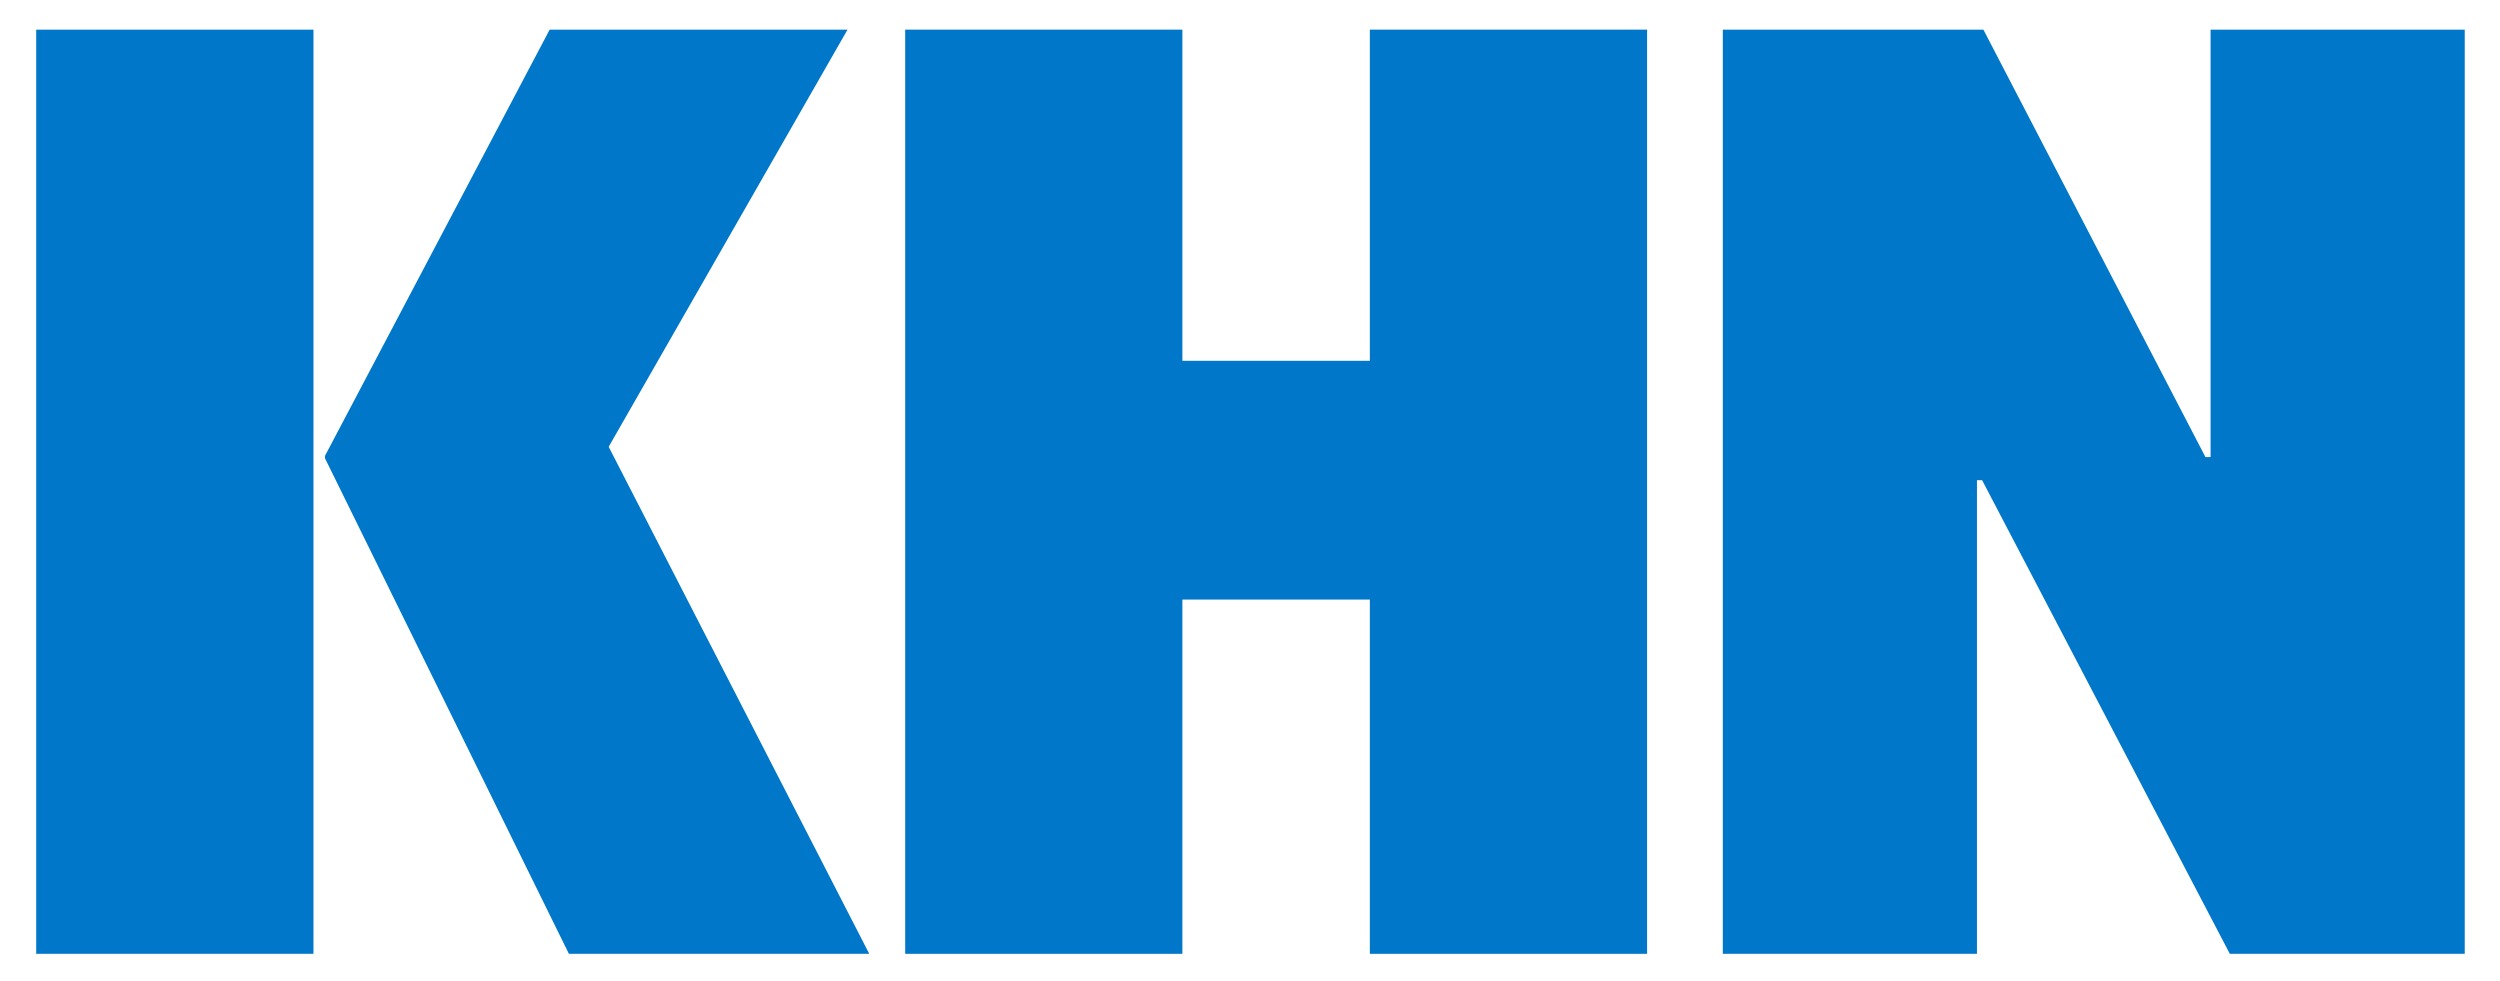 <svg id="Layer_1" data-name="Layer 1" xmlns="http://www.w3.org/2000/svg" viewBox="0 0 1368 536.85"><defs><style>.cls-1{fill:#0077c8;}</style></defs><path class="cls-1" d="M19.81,521.93V16.22H171.53V521.93Zm291.49,0L177.85,250.81v-1.4L300.77,16.22h163L333.07,244.49,475.66,521.93Z"/><path class="cls-1" d="M749.58,521.93V328.08H647V521.93H495.32V16.22H647V197.43H749.58V16.22H901.29V521.93Z"/><path class="cls-1" d="M1220.16,521.93,1084.61,262.75h-2.82V521.93H942.72V16.22h142.59l121.51,233.89h2.81V16.22H1348.7V521.93Z"/></svg>